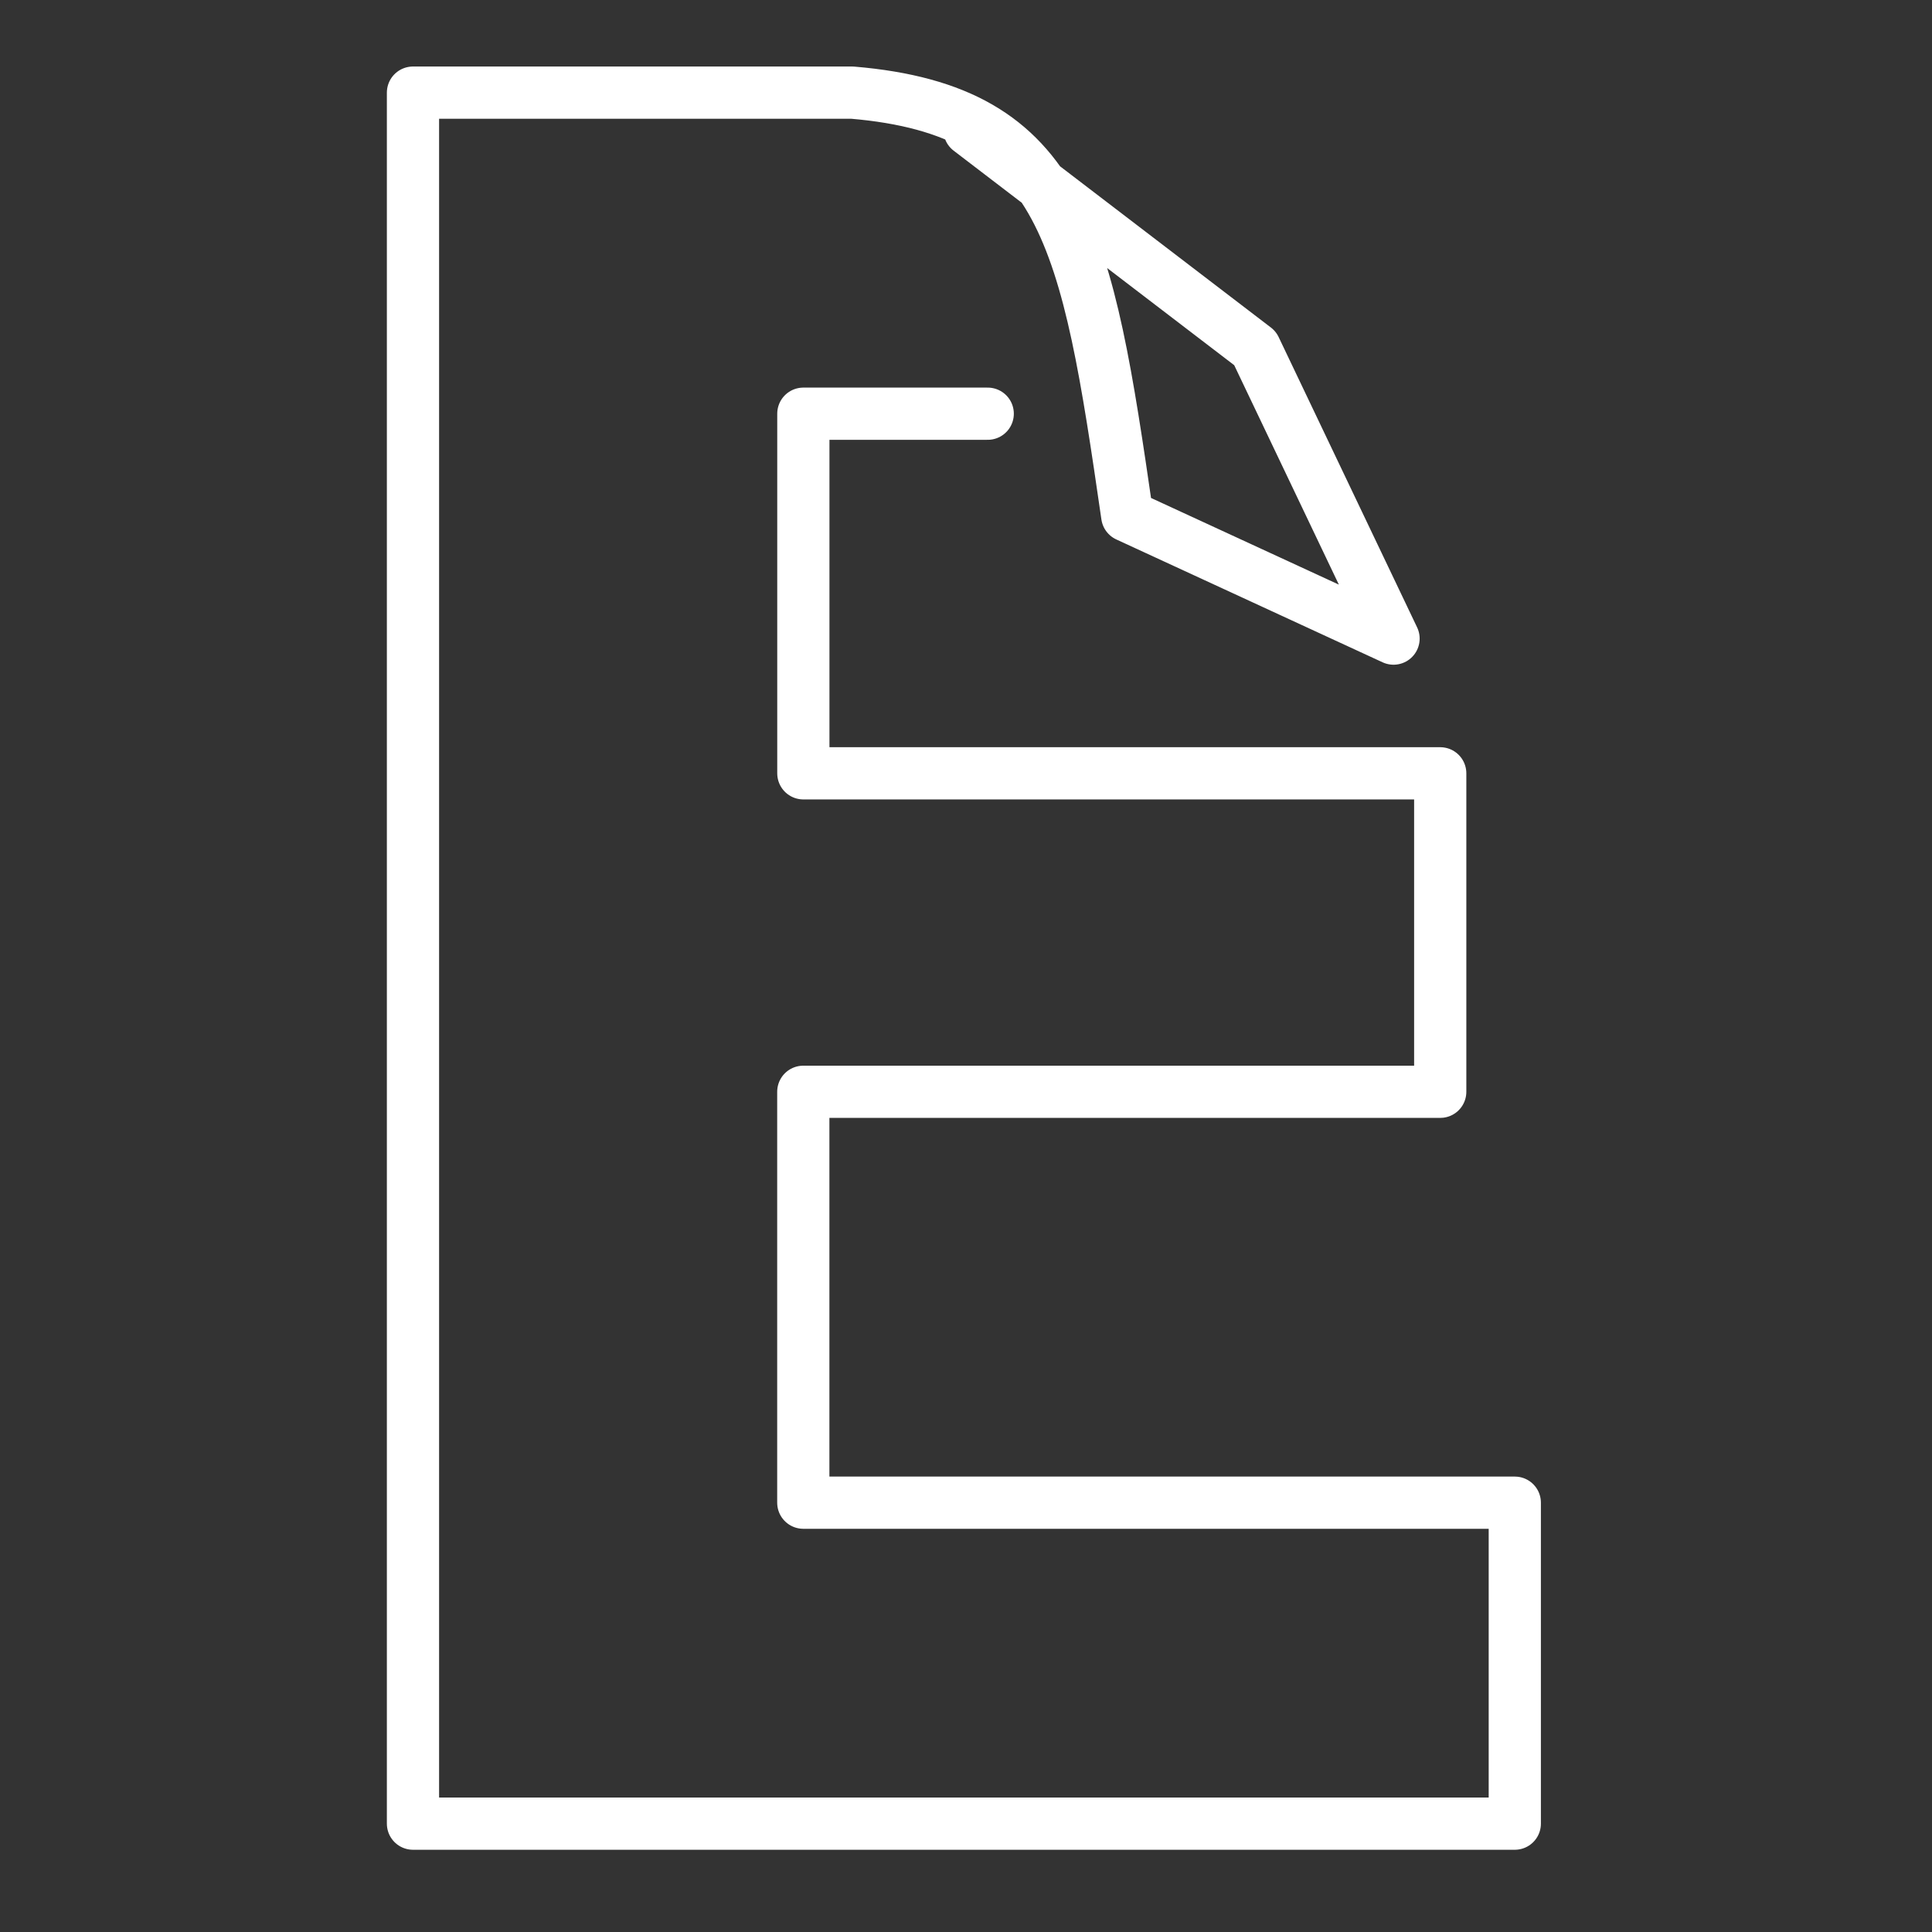 <?xml version="1.0" encoding="utf-8"?>
<!-- Generator: Adobe Illustrator 16.0.0, SVG Export Plug-In . SVG Version: 6.00 Build 0)  -->
<!DOCTYPE svg PUBLIC "-//W3C//DTD SVG 1.1//EN" "http://www.w3.org/Graphics/SVG/1.1/DTD/svg11.dtd">
<svg version="1.1" id="Capa_1" xmlns="http://www.w3.org/2000/svg" xmlns:xlink="http://www.w3.org/1999/xlink" x="0px" y="0px"
	 width="37px" height="37px" viewBox="6.5 1.5 37 37" enable-background="new 6.5 1.5 37 37" xml:space="preserve">
<rect x="6.5" y="1.5" width="37" height="37" fill="#333333" stroke="none"/>
<path fill="none" stroke="#FFFFFF" stroke-linecap="round" stroke-linejoin="round" stroke-miterlimit="10" d="M25.416,9.423h-3.531
	v6.887h12.197v6.099H21.884v7.869H35.51v6.147H14.409V3.274h8.412c4.08,0.343,4.497,2.788,5.267,8.103l5.1,2.353l-2.652-5.56
	l-5.469-4.182"/>
</svg>
